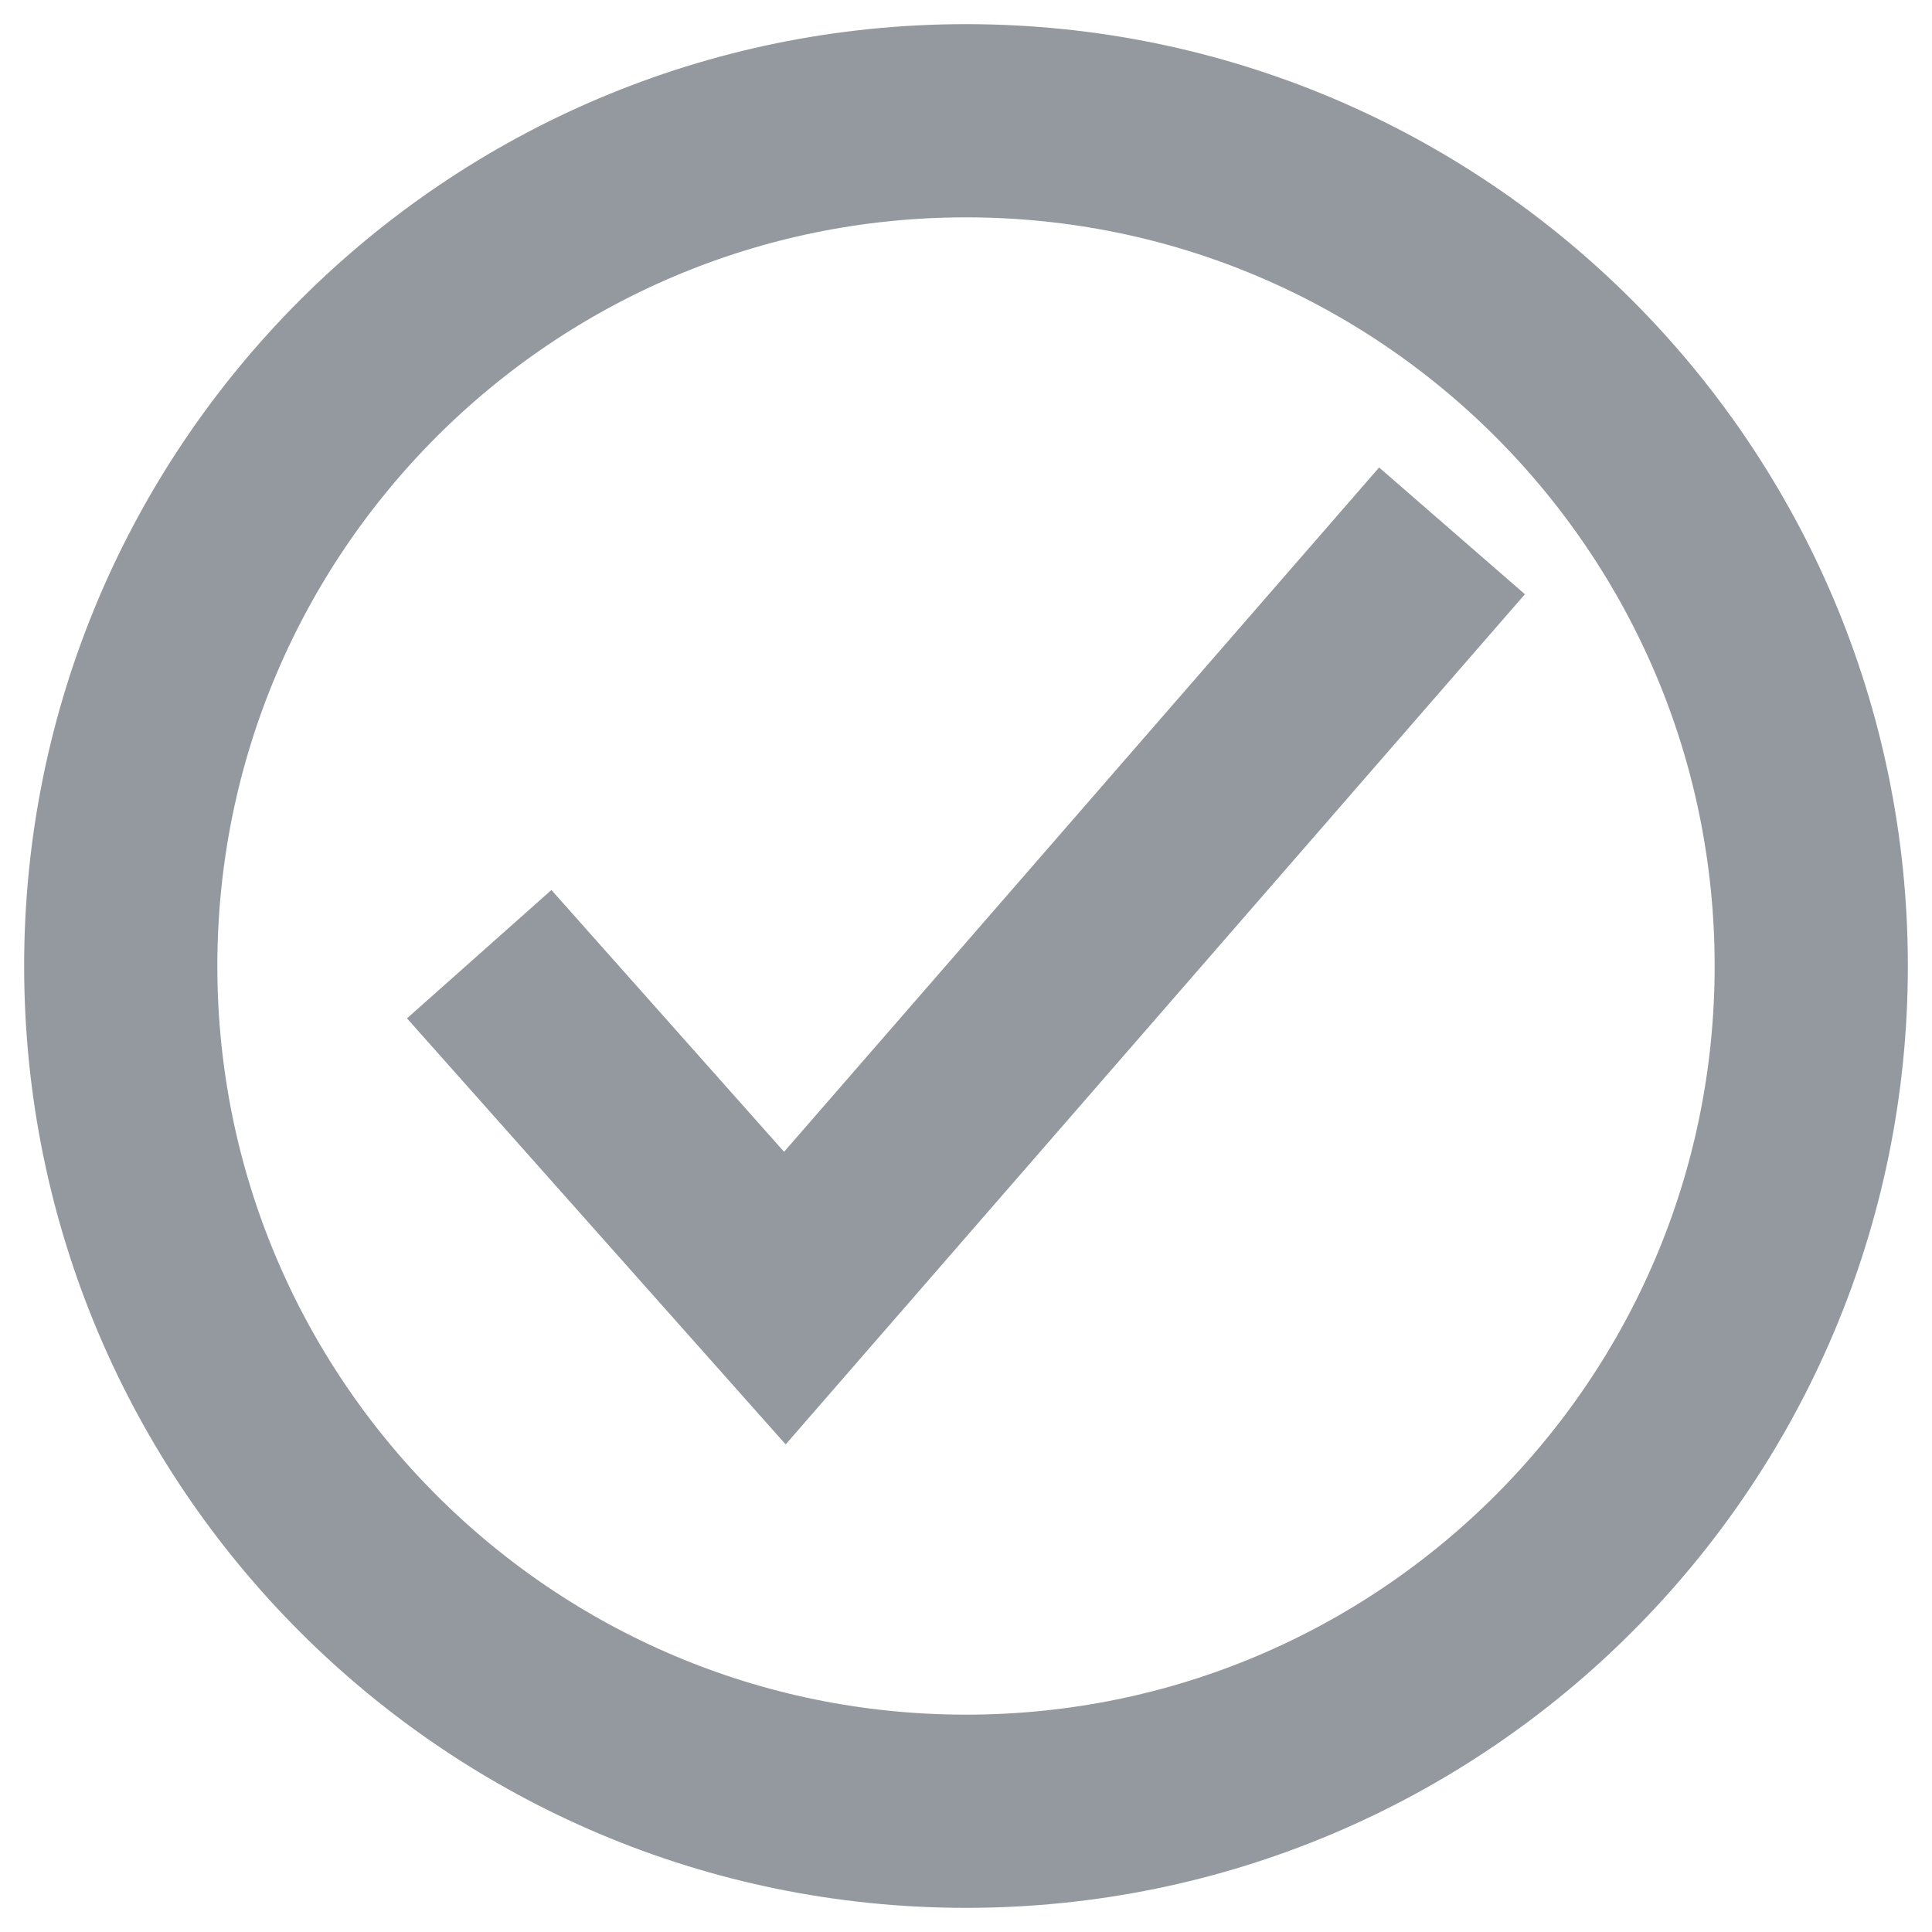<svg width="20" height="20" viewBox="0 0 20 20" fill="none" xmlns="http://www.w3.org/2000/svg">
<g clip-path="url(#clip0_149_3448)">
<path d="M10 18.75C14.832 18.75 18.75 14.832 18.75 10C18.75 5.168 14.832 1.25 10 1.25C5.168 1.25 1.25 5.168 1.25 10C1.25 14.832 5.168 18.75 10 18.75Z" stroke="#93999F" stroke-width="2" stroke-miterlimit="10" stroke-linecap="square"/>
<path d="M5.625 10.625L8.125 13.438L14.375 6.25" stroke="#93999F" stroke-width="2" stroke-miterlimit="10" stroke-linecap="square"/>
</g>
<defs>
<clipPath id="clip0_149_3448">
<rect width="20" height="20" fill="white"/>
</clipPath>
</defs>
</svg>
